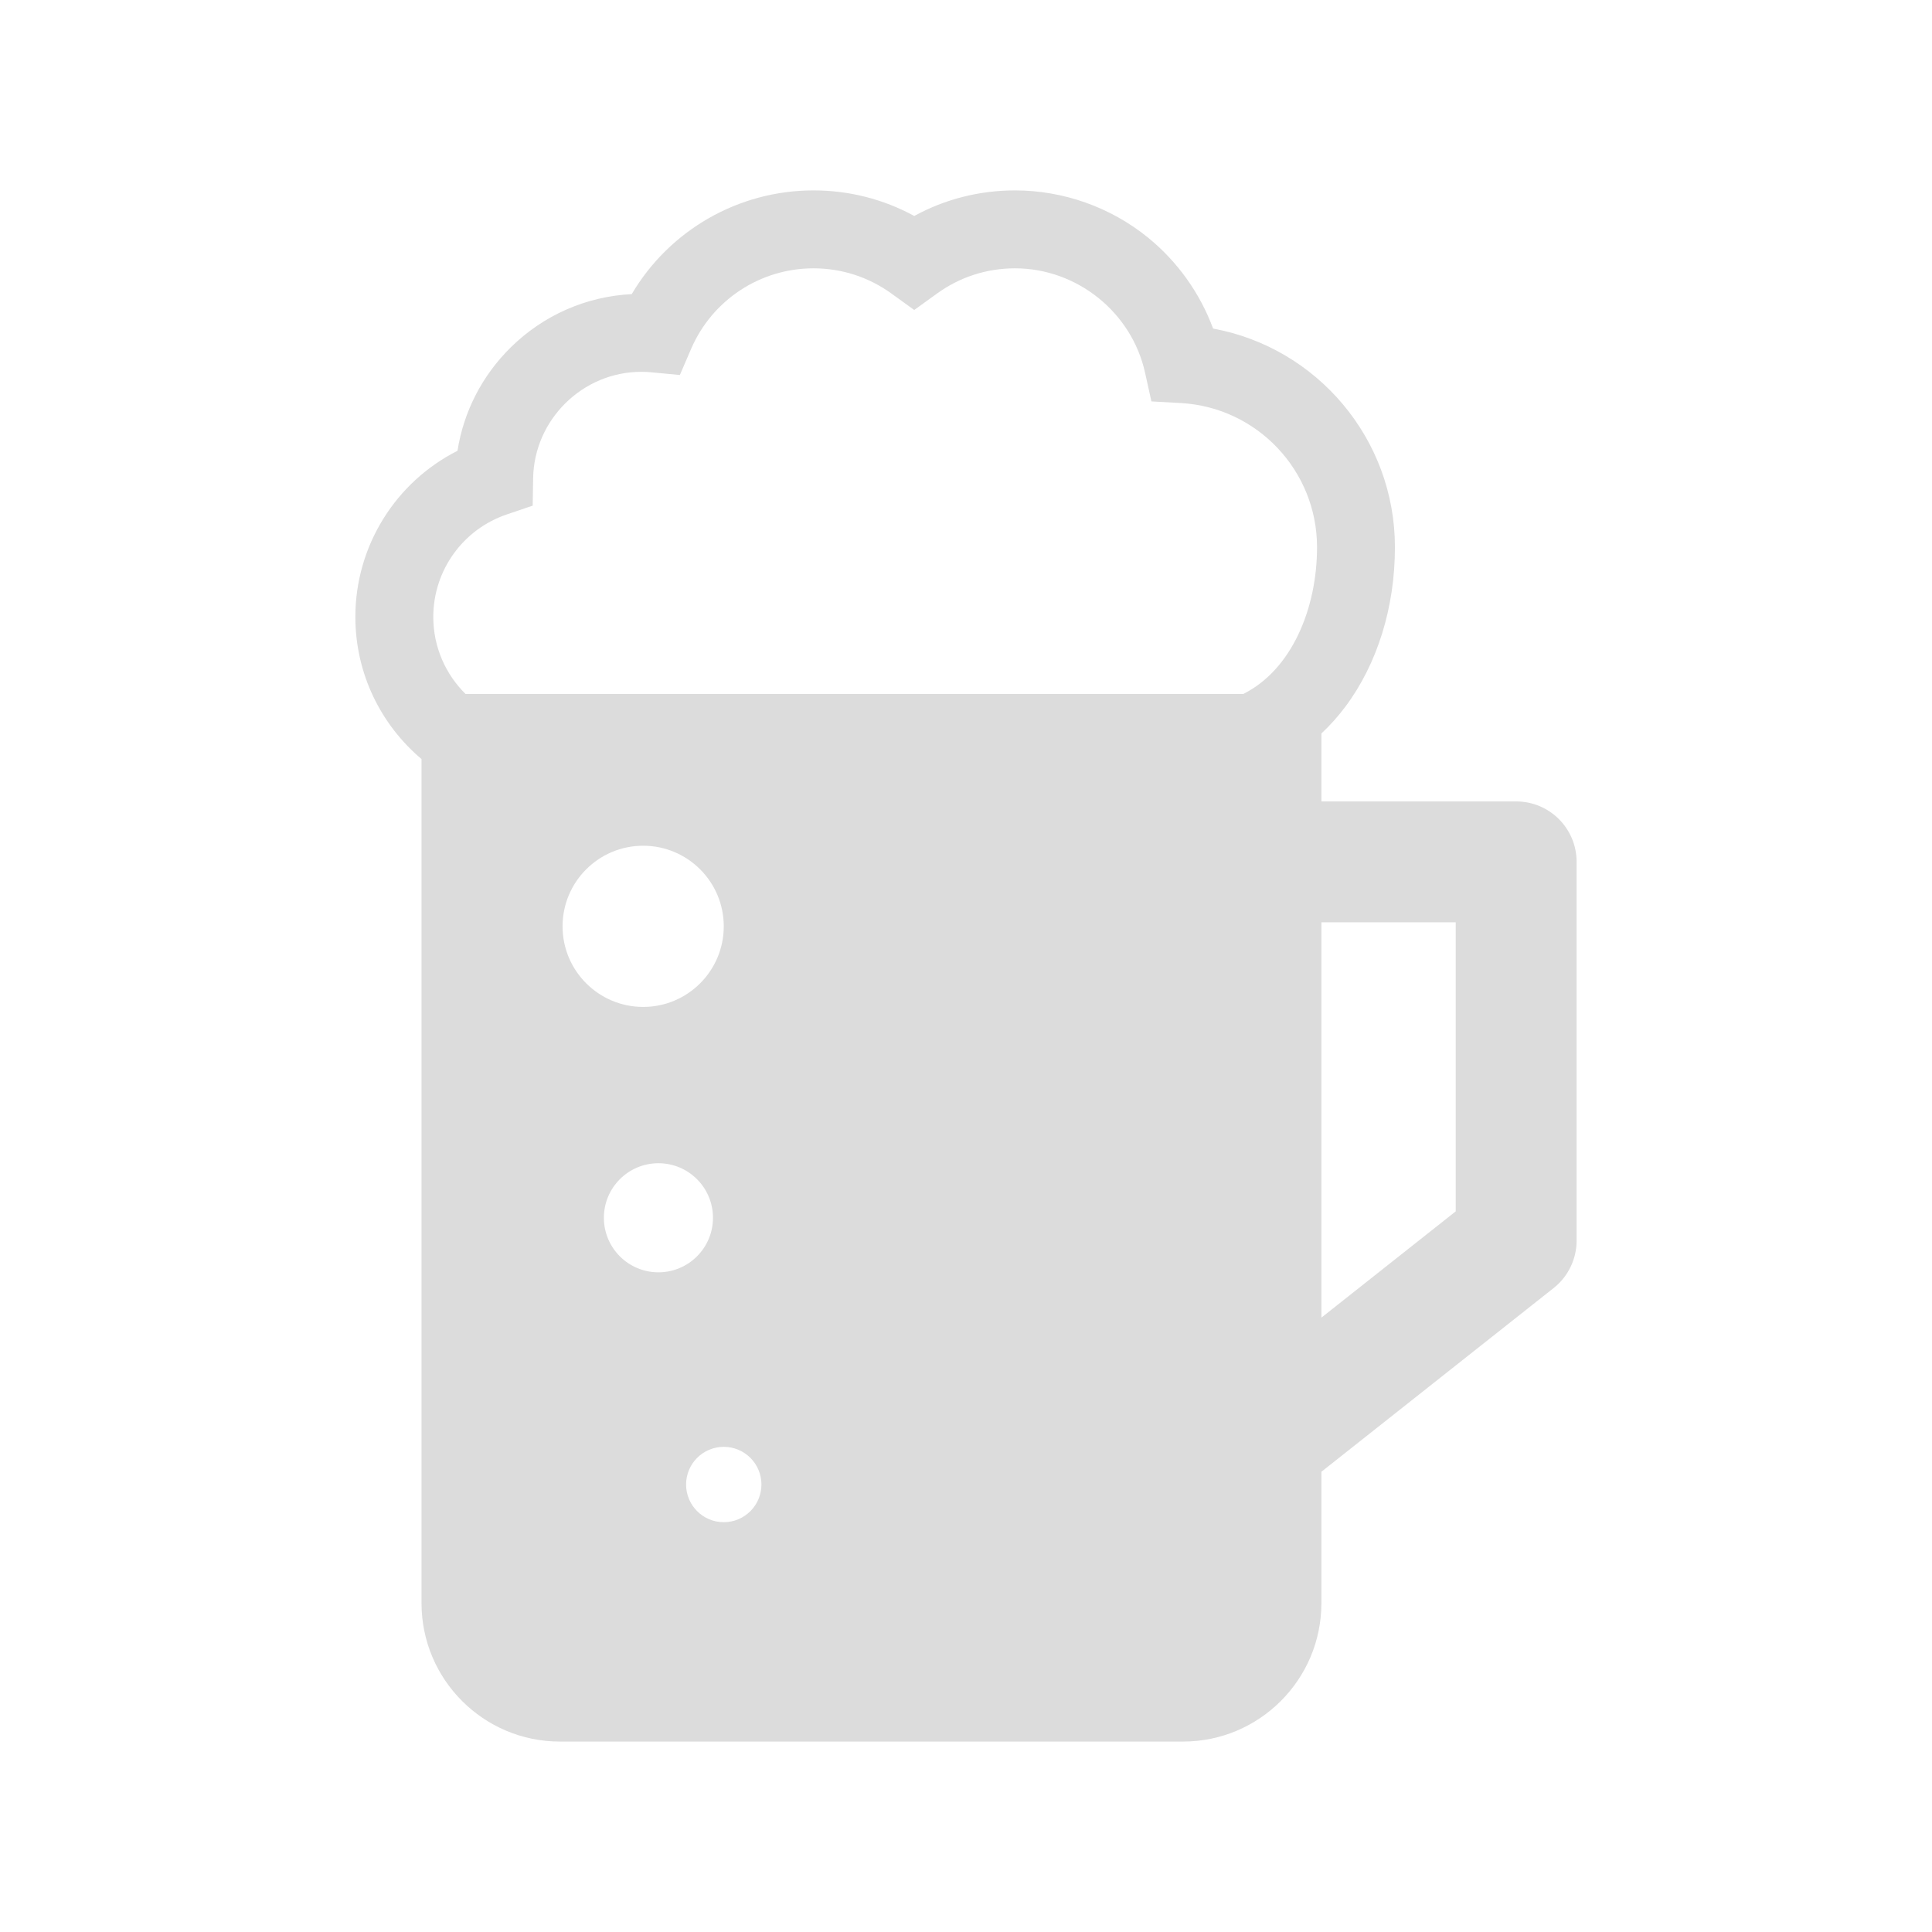 <?xml version="1.0" encoding="utf-8"?>
<!-- Generator: Adobe Illustrator 23.0.1, SVG Export Plug-In . SVG Version: 6.00 Build 0)  -->
<svg version="1.1" id="レイヤー_1" xmlns="http://www.w3.org/2000/svg" xmlns:xlink="http://www.w3.org/1999/xlink" x="0px"
	 y="0px" viewBox="0 0 600 600" style="enable-background:new 0 0 600 600;" xml:space="preserve">
<style type="text/css">
	.st0{fill:none;}
	.st1{fill:#DCDCDC;}
</style>
<rect y="0" class="st0" width="600" height="600"/>
<g>
	<path class="st1" d="M470.86,248.89h-60.48v-21.11c2.66-2.48,5.14-5.25,7.42-8.29c9.94-13.29,15.41-30.88,15.41-49.55
		c0-33.66-24.19-61.96-56.47-67.9c-4.06-10.98-11.05-20.8-20.21-28.25c-11.63-9.45-26.3-14.66-41.32-14.66
		c-11.05,0-21.72,2.72-31.28,7.94c-9.56-5.21-20.23-7.94-31.28-7.94c-23.41,0-44.77,12.41-56.46,32.21
		c-14.16,0.72-27.4,6.53-37.57,16.54c-8.91,8.78-14.64,19.97-16.54,32.12c-19.25,9.73-31.72,29.56-31.72,51.59
		c0,17.69,7.99,33.54,20.55,44.15V497.9c0,23.69,19.27,42.96,42.96,42.96h193.54c23.69,0,42.96-19.27,42.96-42.96v-40.83L482.51,400
		c4.5-3.56,7.12-8.98,7.12-14.72V267.66C489.63,257.29,481.23,248.89,470.86,248.89z M174.71,287.68
		c0-13.82,11.21-25.03,25.03-25.03s25.03,11.21,25.03,25.03s-11.21,25.03-25.03,25.03C185.92,312.7,174.71,301.5,174.71,287.68z
		 M187.54,378.19c0-9.36,7.59-16.94,16.94-16.94c9.36,0,16.94,7.59,16.94,16.94c0,9.36-7.59,16.94-16.94,16.94
		C195.13,395.13,187.54,387.55,187.54,378.19z M224.77,472.73c-6.46,0-11.7-5.24-11.7-11.7c0-6.46,5.24-11.7,11.7-11.7
		c6.46,0,11.7,5.23,11.7,11.7C236.46,467.5,231.23,472.73,224.77,472.73z M144.58,215.52c-6.18-6.1-10.02-14.57-10.02-23.92
		c0-14.41,9.17-27.2,22.81-31.83l8.06-2.74l0.14-8.51c0.31-18.22,15.38-33.05,33.6-33.05c1.02,0,2.1,0.05,3.21,0.16l8.76,0.83
		l3.48-8.09c6.55-15.21,21.47-25.04,38.02-25.04c8.75,0,17.11,2.71,24.19,7.82l7.09,5.12l7.09-5.12c7.08-5.12,15.45-7.82,24.2-7.82
		c19.24,0,36.23,13.62,40.39,32.38l1.98,8.95l9.15,0.51c23.71,1.33,42.29,21,42.29,44.77c0,18.94-7.82,38.05-22.92,45.58H144.58z
		 M452.09,376.2l-41.71,33V286.43h41.71V376.2z"/>
</g>
</svg>
